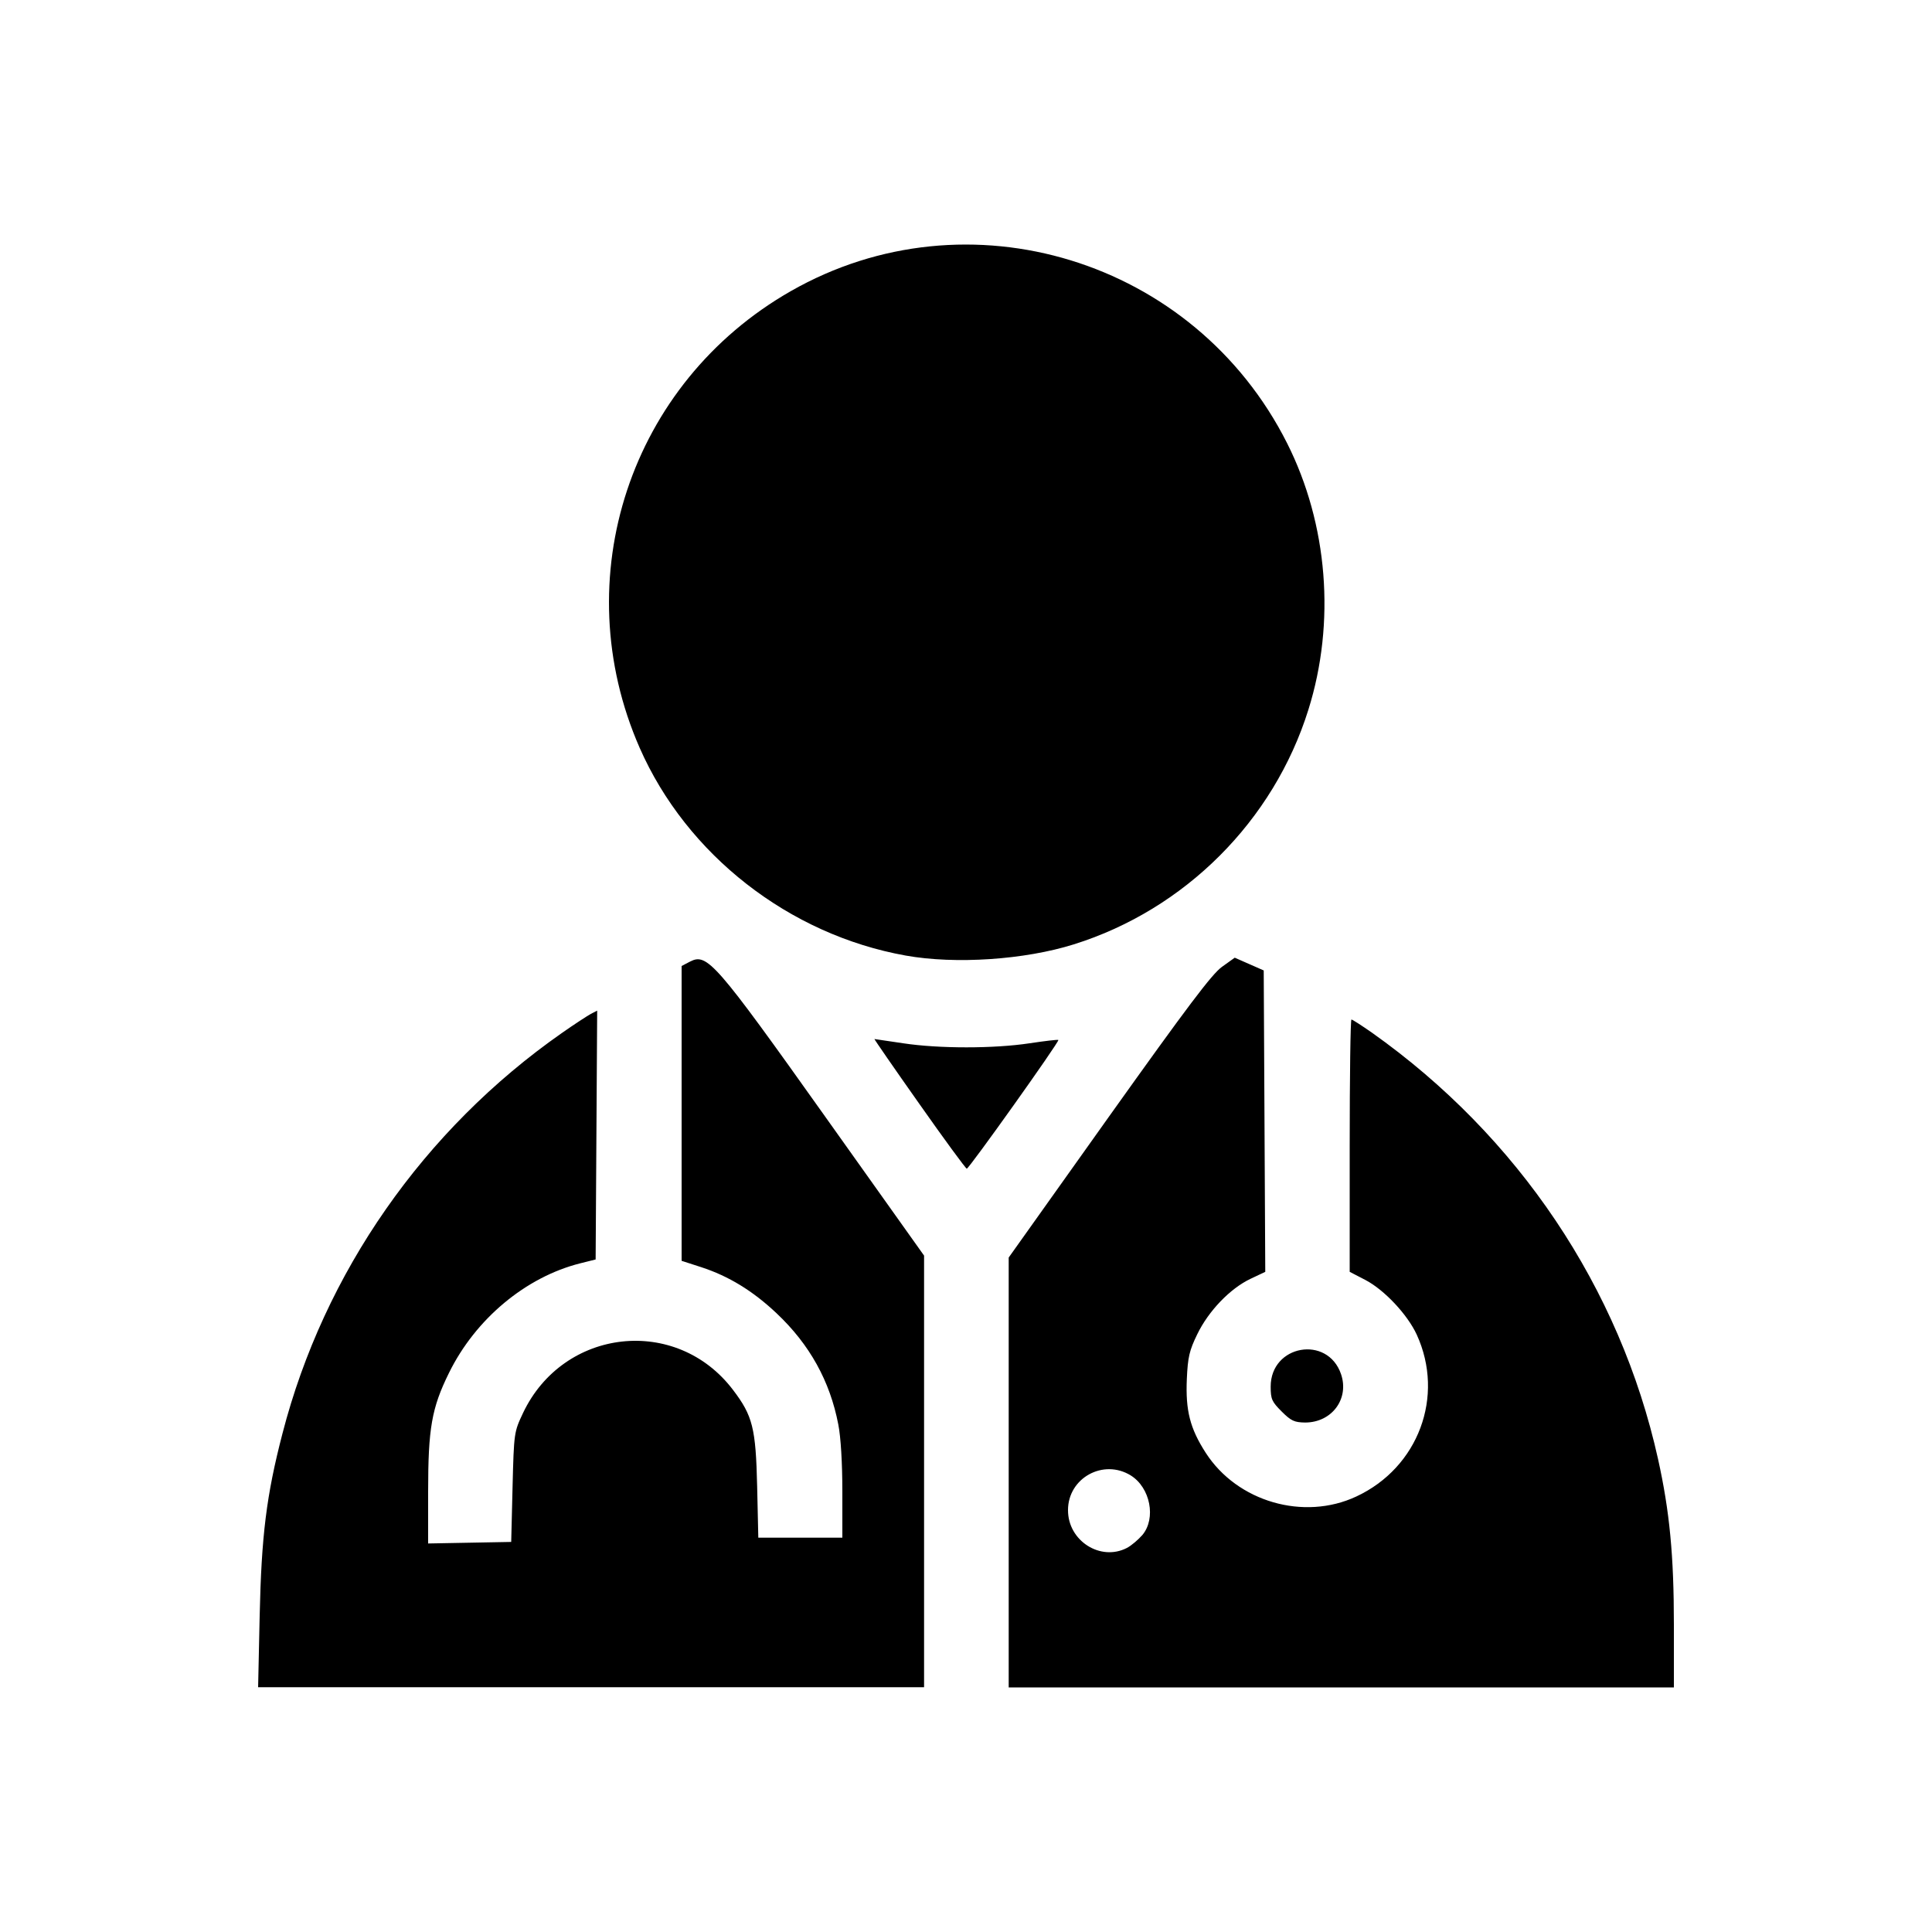 <?xml version="1.0" encoding="utf-8"?>
<!-- Generator: Adobe Illustrator 25.2.1, SVG Export Plug-In . SVG Version: 6.00 Build 0)  -->
<svg version="1.1"
	 id="svg8" xmlns:cc="http://creativecommons.org/ns#" xmlns:dc="http://purl.org/dc/elements/1.1/" xmlns:inkscape="http://www.inkscape.org/namespaces/inkscape" xmlns:rdf="http://www.w3.org/1999/02/22-rdf-syntax-ns#" xmlns:sodipodi="http://sodipodi.sourceforge.net/DTD/sodipodi-0.dtd" xmlns:svg="http://www.w3.org/2000/svg"
	 xmlns="http://www.w3.org/2000/svg" xmlns:xlink="http://www.w3.org/1999/xlink" x="0px" y="0px" viewBox="0 0 1000 1000"
	 style="enable-background:new 0 0 1000 1000;" xml:space="preserve">
<path id="path430" d="M134.4,836.5c0.9-41.6,3.5-62.6,11.8-94.5c21.5-83.3,73.1-157.3,144.6-207.3c6.4-4.5,13.2-8.9,15-9.9l3.3-1.7
	l-0.4,64.4l-0.4,64.4l-8,2c-28.2,7.1-54.2,28.8-67.9,56.7c-9,18.2-10.8,28.8-10.8,61.4v26.9l21.5-0.4l21.5-0.4l0.7-28.4
	c0.7-28.3,0.8-28.5,5.4-38.3c20.9-44.1,79.4-50.6,108.7-12c10.2,13.4,11.8,19.8,12.5,49.9l0.6,26.6h21.7H436v-23.9
	c0-14.6-0.8-28.2-2.1-34.7c-4.3-22.4-14.8-41.4-32-57.6c-12.3-11.6-24.8-19.2-38.9-23.8l-10.2-3.3v-76.4V500l4.4-2.3
	c8.8-4.5,13,0.2,69.8,80.1l51.3,72.1v111.7v111.7H306H133.6L134.4,836.5z M522.1,762.1l0-111.2l51.8-72.8
	c40.7-57.1,53.3-73.8,58.5-77.6l6.7-4.8l7.5,3.3l7.5,3.3l0.4,78l0.4,78l-7.6,3.6c-10.6,5-21.8,16.7-27.6,28.7
	c-4.1,8.4-4.9,11.9-5.4,23.2c-0.7,16.2,1.6,25.5,9.8,38.2c16.3,25.3,50.7,35.3,77.9,22.6c32.2-15,45.9-51.9,31.3-83.8
	c-4.8-10.4-16.8-23.2-26.6-28.3l-8.1-4.2l0-65.3c0-35.9,0.4-65.3,0.9-65.3c0.5,0,5.3,3.1,10.6,6.8c75.7,53.6,128.4,132,148.1,220.7
	c6,27.1,8.2,49.9,8.2,85.7v32.5H694.2H522.1L522.1,762.1L522.1,762.1z M583.3,801.2c2.3-1.2,5.8-4.2,8-6.7c7.2-8.6,4.1-24.5-6-30.8
	c-14.2-8.8-32.5,1.3-32.5,17.9C552.7,797.5,569.6,808.3,583.3,801.2L583.3,801.2z M663.4,730.6c-5.1-5.1-5.7-6.4-5.7-12.9
	c0-21.6,29.4-26.8,36.4-6.5c4.4,12.8-4.7,25.1-18.6,25.1C670,736.2,668.3,735.5,663.4,730.6L663.4,730.6z M475.8,571.3
	c-13-18.4-23.4-33.5-23.2-33.5s6.9,1,14.9,2.2c18.5,2.8,46.9,2.8,65.4,0c8-1.2,14.7-2,14.9-1.7c0.7,0.7-46.3,66.7-47.4,66.6
	C499.9,604.9,488.8,589.8,475.8,571.3L475.8,571.3z M468.8,494.6c-60.4-10.8-113.4-52.2-137.7-107.5c-38.5-87.7-5-188.9,78.2-236.4
	c91.7-52.4,209-16.4,256.9,78.7c21.1,41.9,25.2,92.8,11,138c-18,57.5-63.9,103.4-121.4,121.4C530.3,496.8,494.5,499.2,468.8,494.6
	L468.8,494.6z"/>
</svg>
